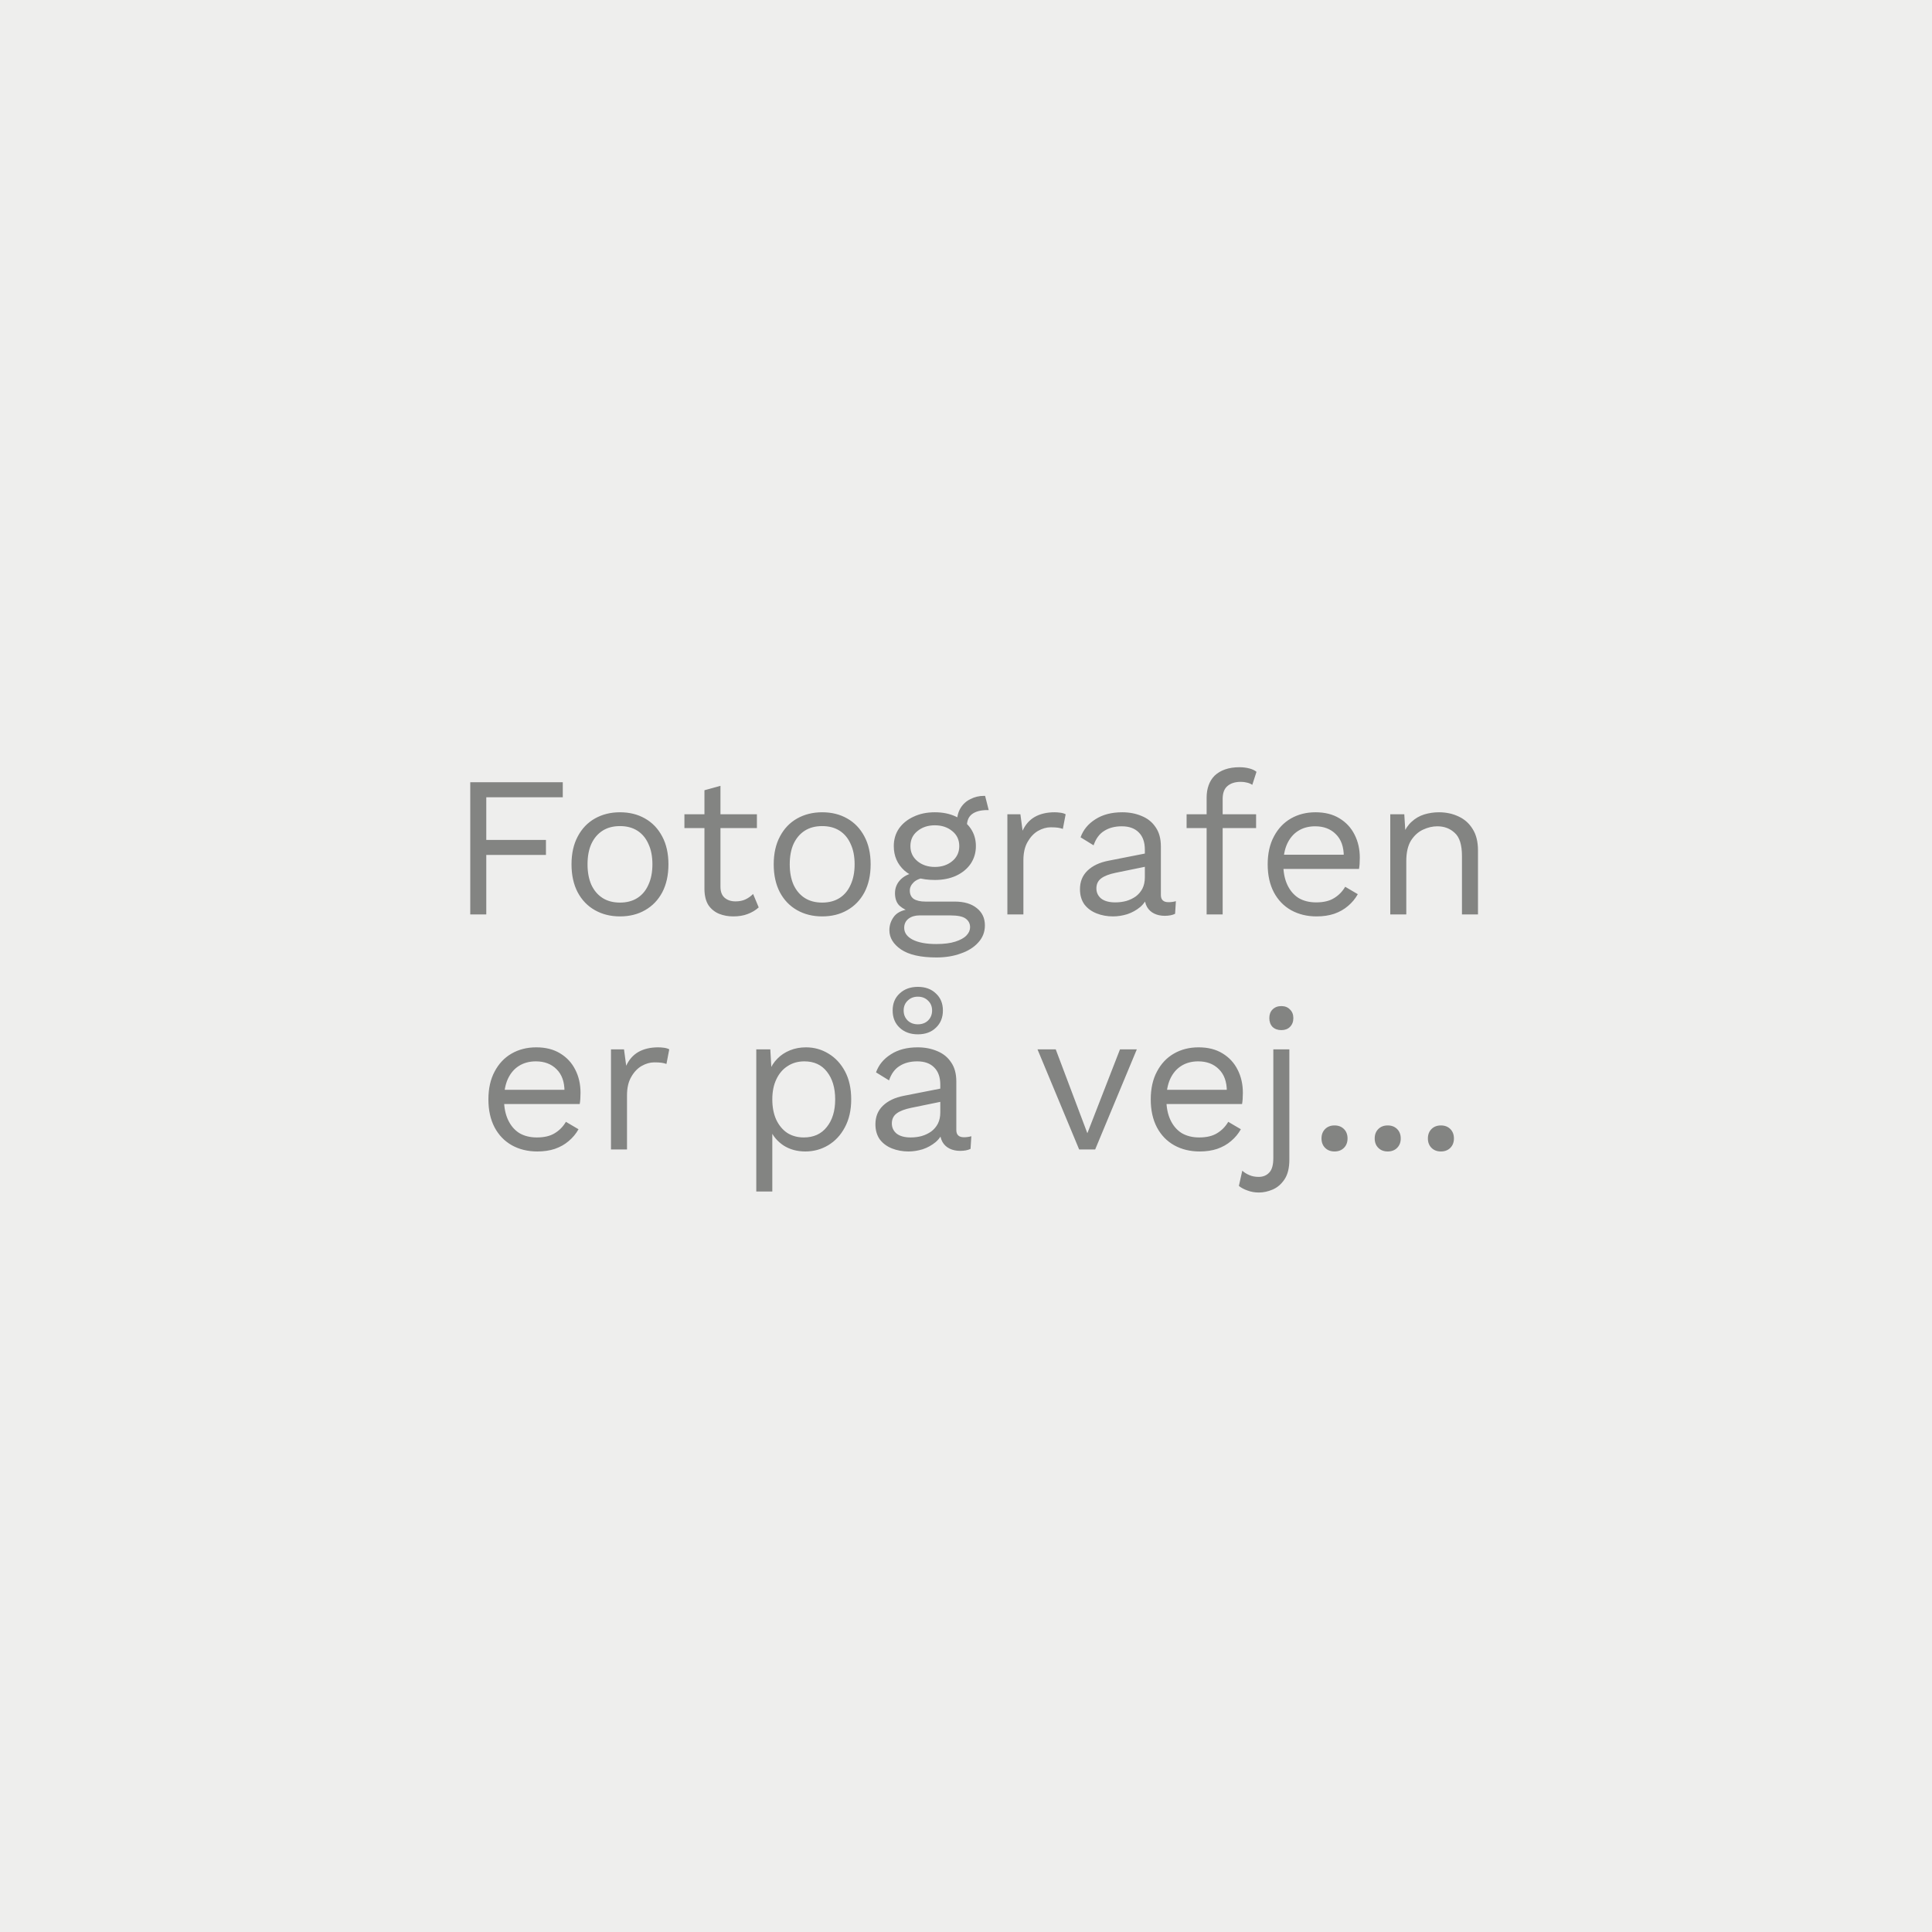 <svg width="600" height="600" viewBox="0 0 600 600" fill="none" xmlns="http://www.w3.org/2000/svg">
<rect x="0" y="0" width="600" height="600" fill="#808080" stroke="none"/>
<g clip-path="url(#clip0_2009_104)">
<rect width="602" height="602" fill="#EEEEED"/>
<rect width="602" height="602" fill="#EEEEED"/>
<path d="M174.774 247.596H151.018V260.842H169.55V265.507H151.018V283.977H146.043V242.932H174.774V247.596ZM192.539 252.26C195.483 252.26 198.074 252.903 200.313 254.188C202.593 255.473 204.375 257.339 205.661 259.785C206.946 262.19 207.589 265.071 207.589 268.429C207.589 271.788 206.946 274.69 205.661 277.136C204.375 279.54 202.593 281.385 200.313 282.671C198.074 283.956 195.483 284.598 192.539 284.598C189.637 284.598 187.046 283.956 184.765 282.671C182.485 281.385 180.702 279.54 179.417 277.136C178.132 274.69 177.489 271.788 177.489 268.429C177.489 265.071 178.132 262.19 179.417 259.785C180.702 257.339 182.485 255.473 184.765 254.188C187.046 252.903 189.637 252.26 192.539 252.26ZM192.539 256.551C190.425 256.551 188.621 257.028 187.129 257.982C185.636 258.935 184.475 260.303 183.646 262.086C182.858 263.827 182.464 265.942 182.464 268.429C182.464 270.875 182.858 272.99 183.646 274.773C184.475 276.555 185.636 277.924 187.129 278.877C188.621 279.831 190.425 280.307 192.539 280.307C194.653 280.307 196.457 279.831 197.949 278.877C199.442 277.924 200.582 276.555 201.37 274.773C202.199 272.99 202.613 270.875 202.613 268.429C202.613 265.942 202.199 263.827 201.37 262.086C200.582 260.303 199.442 258.935 197.949 257.982C196.457 257.028 194.653 256.551 192.539 256.551ZM223.746 244.051V275.395C223.746 276.929 224.182 278.069 225.052 278.815C225.923 279.561 227.042 279.934 228.411 279.934C229.613 279.934 230.649 279.727 231.52 279.312C232.391 278.898 233.178 278.338 233.883 277.633L235.624 281.8C234.671 282.671 233.531 283.355 232.204 283.852C230.919 284.35 229.426 284.598 227.726 284.598C226.151 284.598 224.679 284.329 223.311 283.79C221.943 283.21 220.844 282.318 220.015 281.116C219.227 279.872 218.813 278.255 218.771 276.265V245.42L223.746 244.051ZM235.065 252.882V257.173H212.552V252.882H235.065ZM255.335 252.26C258.278 252.26 260.87 252.903 263.108 254.188C265.389 255.473 267.171 257.339 268.457 259.785C269.742 262.19 270.384 265.071 270.384 268.429C270.384 271.788 269.742 274.69 268.457 277.136C267.171 279.54 265.389 281.385 263.108 282.671C260.87 283.956 258.278 284.598 255.335 284.598C252.433 284.598 249.842 283.956 247.561 282.671C245.281 281.385 243.498 279.54 242.213 277.136C240.928 274.69 240.285 271.788 240.285 268.429C240.285 265.071 240.928 262.19 242.213 259.785C243.498 257.339 245.281 255.473 247.561 254.188C249.842 252.903 252.433 252.26 255.335 252.26ZM255.335 256.551C253.22 256.551 251.417 257.028 249.924 257.982C248.432 258.935 247.271 260.303 246.442 262.086C245.654 263.827 245.26 265.942 245.26 268.429C245.26 270.875 245.654 272.99 246.442 274.773C247.271 276.555 248.432 277.924 249.924 278.877C251.417 279.831 253.22 280.307 255.335 280.307C257.449 280.307 259.253 279.831 260.745 278.877C262.238 277.924 263.378 276.555 264.166 274.773C264.995 272.99 265.409 270.875 265.409 268.429C265.409 265.942 264.995 263.827 264.166 262.086C263.378 260.303 262.238 258.935 260.745 257.982C259.253 257.028 257.449 256.551 255.335 256.551ZM305.932 247.161L307.051 251.576C307.01 251.576 306.948 251.576 306.865 251.576C306.782 251.576 306.699 251.576 306.616 251.576C304.585 251.576 303.009 251.991 301.89 252.82C300.812 253.608 300.273 254.893 300.273 256.676L297.226 255.121C297.226 253.504 297.599 252.095 298.345 250.892C299.091 249.69 300.107 248.778 301.392 248.156C302.678 247.493 304.087 247.161 305.621 247.161C305.663 247.161 305.704 247.161 305.745 247.161C305.828 247.161 305.891 247.161 305.932 247.161ZM296.479 279.996C299.423 279.996 301.724 280.681 303.382 282.049C305.041 283.375 305.87 285.158 305.87 287.397C305.87 289.428 305.186 291.19 303.818 292.683C302.491 294.175 300.687 295.316 298.407 296.103C296.168 296.933 293.639 297.347 290.82 297.347C285.928 297.347 282.259 296.518 279.813 294.86C277.408 293.201 276.206 291.211 276.206 288.889C276.206 287.231 276.745 285.739 277.823 284.412C278.942 283.127 280.808 282.401 283.42 282.235L282.984 283.168C281.575 282.795 280.373 282.173 279.378 281.302C278.424 280.39 277.947 279.084 277.947 277.385C277.947 275.685 278.569 274.234 279.813 273.031C281.098 271.788 282.984 271.021 285.472 270.73L288.768 272.409H288.146C286.115 272.617 284.664 273.135 283.793 273.964C282.964 274.752 282.549 275.623 282.549 276.576C282.549 277.737 282.964 278.608 283.793 279.188C284.664 279.727 285.866 279.996 287.4 279.996H296.479ZM290.758 293.18C293.163 293.18 295.132 292.932 296.666 292.434C298.241 291.937 299.402 291.294 300.149 290.506C300.895 289.719 301.268 288.869 301.268 287.957C301.268 286.837 300.812 285.946 299.9 285.283C299.029 284.619 297.433 284.288 295.111 284.288H285.534C284.208 284.288 283.088 284.619 282.176 285.283C281.264 285.987 280.808 286.941 280.808 288.143C280.808 289.677 281.679 290.9 283.42 291.812C285.203 292.724 287.649 293.18 290.758 293.18ZM290.323 252.26C292.81 252.26 295.008 252.716 296.915 253.629C298.863 254.499 300.377 255.722 301.454 257.298C302.532 258.873 303.071 260.697 303.071 262.77C303.071 264.802 302.532 266.626 301.454 268.243C300.377 269.818 298.863 271.062 296.915 271.974C295.008 272.845 292.81 273.28 290.323 273.28C286.218 273.28 283.067 272.306 280.87 270.357C278.673 268.367 277.574 265.838 277.574 262.77C277.574 260.697 278.113 258.873 279.191 257.298C280.31 255.722 281.824 254.499 283.731 253.629C285.638 252.716 287.835 252.26 290.323 252.26ZM290.323 256.303C288.167 256.303 286.363 256.904 284.912 258.106C283.461 259.267 282.736 260.822 282.736 262.77C282.736 264.677 283.461 266.232 284.912 267.434C286.363 268.637 288.167 269.238 290.323 269.238C292.479 269.238 294.282 268.637 295.733 267.434C297.184 266.232 297.91 264.677 297.91 262.77C297.91 260.822 297.184 259.267 295.733 258.106C294.282 256.904 292.479 256.303 290.323 256.303ZM312.849 283.977V252.882H316.891L317.575 257.982C318.446 256.075 319.711 254.644 321.369 253.691C323.069 252.737 325.121 252.26 327.526 252.26C328.065 252.26 328.645 252.302 329.267 252.385C329.93 252.468 330.49 252.634 330.946 252.882L330.075 257.422C329.619 257.256 329.122 257.132 328.583 257.049C328.044 256.966 327.277 256.925 326.282 256.925C324.997 256.925 323.691 257.298 322.364 258.044C321.079 258.79 320.001 259.93 319.13 261.464C318.259 262.957 317.824 264.864 317.824 267.186V283.977H312.849ZM355.544 263.89C355.544 261.568 354.922 259.785 353.678 258.541C352.434 257.256 350.672 256.614 348.392 256.614C346.236 256.614 344.412 257.09 342.919 258.044C341.427 258.956 340.328 260.449 339.623 262.521L335.581 260.034C336.41 257.712 337.944 255.847 340.183 254.437C342.422 252.986 345.199 252.26 348.516 252.26C350.755 252.26 352.786 252.654 354.611 253.442C356.435 254.188 357.865 255.349 358.902 256.925C359.98 258.459 360.519 260.449 360.519 262.895V277.944C360.519 279.437 361.306 280.183 362.882 280.183C363.669 280.183 364.436 280.079 365.183 279.872L364.934 283.79C364.105 284.205 363.027 284.412 361.7 284.412C360.498 284.412 359.42 284.184 358.466 283.728C357.513 283.272 356.767 282.588 356.228 281.676C355.689 280.722 355.419 279.54 355.419 278.131V277.509L356.663 277.696C356.165 279.312 355.315 280.639 354.113 281.676C352.911 282.671 351.563 283.417 350.071 283.914C348.578 284.37 347.107 284.598 345.656 284.598C343.831 284.598 342.131 284.288 340.556 283.666C338.981 283.044 337.716 282.111 336.763 280.867C335.85 279.582 335.394 278.006 335.394 276.141C335.394 273.819 336.161 271.912 337.695 270.419C339.271 268.885 341.447 267.849 344.225 267.31L356.539 264.885V268.989L346.526 271.041C344.495 271.456 342.981 272.036 341.986 272.783C340.991 273.529 340.494 274.565 340.494 275.892C340.494 277.177 340.991 278.234 341.986 279.064C343.023 279.851 344.474 280.245 346.34 280.245C347.542 280.245 348.682 280.1 349.76 279.81C350.879 279.478 351.874 279.001 352.745 278.38C353.616 277.716 354.3 276.908 354.797 275.954C355.295 274.959 355.544 273.798 355.544 272.472V263.89ZM384.929 238.268C386.007 238.268 387.023 238.392 387.976 238.641C388.93 238.89 389.676 239.242 390.215 239.698L388.909 243.741C388.412 243.409 387.873 243.181 387.292 243.056C386.712 242.891 386.069 242.808 385.364 242.808C383.582 242.808 382.193 243.243 381.198 244.114C380.203 244.943 379.705 246.29 379.705 248.156V252.882V254.499V283.977H374.73V247.658C374.73 246.29 374.937 245.026 375.352 243.865C375.767 242.704 376.388 241.709 377.218 240.88C378.088 240.051 379.166 239.408 380.451 238.952C381.737 238.496 383.229 238.268 384.929 238.268ZM390.091 252.882V257.173H368.511V252.882H390.091ZM408.866 284.598C405.922 284.598 403.29 283.956 400.968 282.671C398.688 281.385 396.905 279.54 395.62 277.136C394.334 274.69 393.692 271.788 393.692 268.429C393.692 265.071 394.334 262.19 395.62 259.785C396.905 257.339 398.667 255.473 400.906 254.188C403.145 252.903 405.694 252.26 408.555 252.26C411.457 252.26 413.924 252.882 415.955 254.126C418.028 255.37 419.604 257.07 420.682 259.225C421.76 261.34 422.299 263.724 422.299 266.377C422.299 267.082 422.278 267.725 422.236 268.305C422.195 268.885 422.133 269.404 422.05 269.86H396.926V265.444H419.873L417.324 265.942C417.324 262.957 416.494 260.656 414.836 259.039C413.219 257.422 411.084 256.614 408.431 256.614C406.399 256.614 404.637 257.09 403.145 258.044C401.693 258.956 400.553 260.303 399.724 262.086C398.936 263.827 398.543 265.942 398.543 268.429C398.543 270.875 398.957 272.99 399.786 274.773C400.616 276.555 401.776 277.924 403.269 278.877C404.803 279.789 406.627 280.245 408.741 280.245C411.022 280.245 412.867 279.81 414.276 278.939C415.727 278.069 416.888 276.887 417.759 275.395L421.677 277.696C420.889 279.105 419.873 280.328 418.629 281.365C417.427 282.401 415.997 283.21 414.338 283.79C412.722 284.329 410.897 284.598 408.866 284.598ZM431.76 283.977V252.882H436.114L436.549 259.847L435.741 259.163C436.404 257.505 437.295 256.178 438.415 255.183C439.534 254.147 440.819 253.401 442.27 252.944C443.763 252.488 445.297 252.26 446.872 252.26C449.111 252.26 451.143 252.696 452.967 253.566C454.791 254.396 456.242 255.681 457.32 257.422C458.439 259.163 458.999 261.381 458.999 264.076V283.977H454.024V265.817C454.024 262.376 453.278 259.992 451.785 258.666C450.334 257.298 448.531 256.614 446.375 256.614C444.882 256.614 443.39 256.966 441.897 257.671C440.405 258.376 439.161 259.516 438.166 261.091C437.212 262.667 436.736 264.781 436.736 267.434V283.977H431.76ZM166.853 357.598C163.909 357.598 161.276 356.956 158.955 355.671C156.674 354.385 154.892 352.54 153.606 350.136C152.321 347.69 151.679 344.788 151.679 341.429C151.679 338.071 152.321 335.19 153.606 332.785C154.892 330.339 156.654 328.473 158.892 327.188C161.131 325.903 163.681 325.26 166.542 325.26C169.444 325.26 171.911 325.882 173.942 327.126C176.015 328.37 177.591 330.07 178.668 332.225C179.746 334.34 180.285 336.724 180.285 339.377C180.285 340.082 180.265 340.725 180.223 341.305C180.182 341.885 180.12 342.404 180.037 342.86H154.912V338.444H177.86L175.31 338.942C175.31 335.957 174.481 333.656 172.823 332.039C171.206 330.422 169.071 329.614 166.417 329.614C164.386 329.614 162.624 330.09 161.131 331.044C159.68 331.956 158.54 333.303 157.711 335.086C156.923 336.827 156.529 338.942 156.529 341.429C156.529 343.875 156.944 345.99 157.773 347.773C158.602 349.555 159.763 350.924 161.256 351.877C162.79 352.789 164.614 353.245 166.728 353.245C169.008 353.245 170.853 352.81 172.263 351.939C173.714 351.069 174.875 349.887 175.746 348.395L179.663 350.696C178.876 352.105 177.86 353.328 176.616 354.365C175.414 355.401 173.984 356.21 172.325 356.79C170.708 357.329 168.884 357.598 166.853 357.598ZM189.747 356.977V325.882H193.79L194.474 330.982C195.344 329.075 196.609 327.644 198.267 326.691C199.967 325.737 202.019 325.26 204.424 325.26C204.963 325.26 205.543 325.302 206.165 325.385C206.828 325.468 207.388 325.634 207.844 325.882L206.973 330.422C206.517 330.256 206.02 330.132 205.481 330.049C204.942 329.966 204.175 329.925 203.18 329.925C201.895 329.925 200.589 330.298 199.262 331.044C197.977 331.79 196.899 332.93 196.028 334.464C195.158 335.957 194.722 337.864 194.722 340.186V356.977H189.747ZM234.87 370.036V325.882H239.224L239.659 333.469L238.975 332.599C239.514 331.148 240.322 329.883 241.4 328.805C242.478 327.686 243.784 326.815 245.318 326.193C246.852 325.571 248.51 325.26 250.293 325.26C252.822 325.26 255.144 325.903 257.258 327.188C259.414 328.473 261.135 330.318 262.42 332.723C263.705 335.128 264.348 338.03 264.348 341.429C264.348 344.788 263.684 347.69 262.358 350.136C261.073 352.54 259.352 354.385 257.196 355.671C255.04 356.956 252.677 357.598 250.107 357.598C247.536 357.598 245.277 356.977 243.328 355.733C241.421 354.448 240.053 352.831 239.224 350.882L239.846 349.949V370.036H234.87ZM249.609 353.245C252.677 353.245 255.061 352.167 256.761 350.011C258.502 347.856 259.373 344.995 259.373 341.429C259.373 337.864 258.523 335.003 256.823 332.847C255.165 330.692 252.822 329.614 249.796 329.614C247.806 329.614 246.064 330.111 244.572 331.106C243.079 332.06 241.918 333.428 241.089 335.211C240.26 336.952 239.846 339.025 239.846 341.429C239.846 343.793 240.239 345.866 241.027 347.648C241.856 349.431 242.996 350.82 244.447 351.815C245.94 352.768 247.661 353.245 249.609 353.245ZM292.019 336.89C292.019 334.568 291.397 332.785 290.153 331.541C288.909 330.256 287.147 329.614 284.867 329.614C282.711 329.614 280.887 330.09 279.395 331.044C277.902 331.956 276.803 333.449 276.099 335.521L272.056 333.034C272.885 330.712 274.419 328.847 276.658 327.437C278.897 325.986 281.675 325.26 284.992 325.26C287.23 325.26 289.262 325.654 291.086 326.442C292.91 327.188 294.341 328.349 295.377 329.925C296.455 331.459 296.994 333.449 296.994 335.895V350.944C296.994 352.437 297.782 353.183 299.357 353.183C300.145 353.183 300.912 353.079 301.658 352.872L301.409 356.79C300.58 357.205 299.502 357.412 298.175 357.412C296.973 357.412 295.895 357.184 294.942 356.728C293.988 356.272 293.242 355.588 292.703 354.676C292.164 353.722 291.894 352.54 291.894 351.131V350.509L293.138 350.696C292.641 352.312 291.791 353.639 290.588 354.676C289.386 355.671 288.039 356.417 286.546 356.914C285.054 357.37 283.582 357.598 282.131 357.598C280.307 357.598 278.607 357.288 277.031 356.666C275.456 356.044 274.191 355.111 273.238 353.867C272.326 352.582 271.87 351.006 271.87 349.141C271.87 346.819 272.637 344.912 274.171 343.419C275.746 341.885 277.923 340.849 280.7 340.31L293.014 337.885V341.989L283.001 344.041C280.97 344.456 279.457 345.036 278.462 345.783C277.467 346.529 276.969 347.565 276.969 348.892C276.969 350.177 277.467 351.234 278.462 352.064C279.498 352.851 280.949 353.245 282.815 353.245C284.017 353.245 285.157 353.1 286.235 352.81C287.355 352.478 288.35 352.001 289.22 351.38C290.091 350.716 290.775 349.908 291.273 348.954C291.77 347.959 292.019 346.798 292.019 345.472V336.89ZM285.054 306.479C287.375 306.479 289.241 307.163 290.651 308.532C292.102 309.858 292.827 311.62 292.827 313.818C292.827 316.015 292.102 317.798 290.651 319.166C289.241 320.534 287.375 321.218 285.054 321.218C282.732 321.218 280.846 320.534 279.395 319.166C277.943 317.798 277.218 316.015 277.218 313.818C277.218 311.62 277.943 309.858 279.395 308.532C280.846 307.163 282.732 306.479 285.054 306.479ZM285.054 309.527C283.768 309.527 282.711 309.941 281.882 310.77C281.053 311.558 280.638 312.574 280.638 313.818C280.638 315.061 281.053 316.098 281.882 316.927C282.711 317.715 283.768 318.109 285.054 318.109C286.339 318.109 287.396 317.715 288.225 316.927C289.054 316.098 289.469 315.061 289.469 313.818C289.469 312.574 289.054 311.558 288.225 310.77C287.396 309.941 286.339 309.527 285.054 309.527ZM347.827 325.882H353.051L340.115 356.977H335.14L322.205 325.882H327.864L337.69 351.939L347.827 325.882ZM372.549 357.598C369.605 357.598 366.972 356.956 364.651 355.671C362.37 354.385 360.588 352.54 359.303 350.136C358.017 347.69 357.375 344.788 357.375 341.429C357.375 338.071 358.017 335.19 359.303 332.785C360.588 330.339 362.35 328.473 364.589 327.188C366.827 325.903 369.377 325.26 372.238 325.26C375.14 325.26 377.607 325.882 379.638 327.126C381.711 328.37 383.287 330.07 384.365 332.225C385.442 334.34 385.981 336.724 385.981 339.377C385.981 340.082 385.961 340.725 385.919 341.305C385.878 341.885 385.816 342.404 385.733 342.86H360.608V338.444H383.556L381.006 338.942C381.006 335.957 380.177 333.656 378.519 332.039C376.902 330.422 374.767 329.614 372.113 329.614C370.082 329.614 368.32 330.09 366.827 331.044C365.376 331.956 364.236 333.303 363.407 335.086C362.619 336.827 362.225 338.942 362.225 341.429C362.225 343.875 362.64 345.99 363.469 347.773C364.298 349.555 365.459 350.924 366.952 351.877C368.486 352.789 370.31 353.245 372.424 353.245C374.705 353.245 376.549 352.81 377.959 351.939C379.41 351.069 380.571 349.887 381.442 348.395L385.36 350.696C384.572 352.105 383.556 353.328 382.312 354.365C381.11 355.401 379.68 356.21 378.021 356.79C376.404 357.329 374.58 357.598 372.549 357.598ZM397.931 319.912C396.811 319.912 395.899 319.58 395.195 318.917C394.531 318.212 394.2 317.3 394.2 316.181C394.2 315.061 394.531 314.17 395.195 313.507C395.899 312.802 396.811 312.45 397.931 312.45C399.05 312.45 399.942 312.802 400.605 313.507C401.31 314.17 401.662 315.061 401.662 316.181C401.662 317.3 401.31 318.212 400.605 318.917C399.942 319.58 399.05 319.912 397.931 319.912ZM400.418 325.882V360.148C400.418 362.719 399.921 364.75 398.926 366.243C397.931 367.735 396.708 368.792 395.257 369.414C393.806 370.036 392.375 370.347 390.966 370.347C389.681 370.347 388.499 370.14 387.421 369.725C386.343 369.352 385.452 368.875 384.747 368.295L385.804 363.569C386.385 364.108 387.11 364.564 387.981 364.937C388.851 365.31 389.826 365.496 390.904 365.496C392.23 365.496 393.308 365.061 394.137 364.19C395.008 363.32 395.443 361.807 395.443 359.651V325.882H400.418ZM414.45 349.514C415.652 349.514 416.626 349.887 417.373 350.633C418.119 351.38 418.492 352.354 418.492 353.556C418.492 354.759 418.119 355.733 417.373 356.479C416.626 357.225 415.652 357.598 414.45 357.598C413.247 357.598 412.273 357.225 411.527 356.479C410.781 355.733 410.407 354.759 410.407 353.556C410.407 352.354 410.781 351.38 411.527 350.633C412.273 349.887 413.247 349.514 414.45 349.514ZM430.969 349.514C432.171 349.514 433.145 349.887 433.891 350.633C434.638 351.38 435.011 352.354 435.011 353.556C435.011 354.759 434.638 355.733 433.891 356.479C433.145 357.225 432.171 357.598 430.969 357.598C429.766 357.598 428.792 357.225 428.046 356.479C427.299 355.733 426.926 354.759 426.926 353.556C426.926 352.354 427.299 351.38 428.046 350.633C428.792 349.887 429.766 349.514 430.969 349.514ZM447.487 349.514C448.69 349.514 449.664 349.887 450.41 350.633C451.157 351.38 451.53 352.354 451.53 353.556C451.53 354.759 451.157 355.733 450.41 356.479C449.664 357.225 448.69 357.598 447.487 357.598C446.285 357.598 445.311 357.225 444.565 356.479C443.818 355.733 443.445 354.759 443.445 353.556C443.445 352.354 443.818 351.38 444.565 350.633C445.311 349.887 446.285 349.514 447.487 349.514Z" fill="#181A19" fill-opacity="0.5"/>
</g>
<defs>
<clipPath id="clip0_2009_104">
<rect width="600" height="600" fill="white"/>
</clipPath>
</defs>
</svg>
